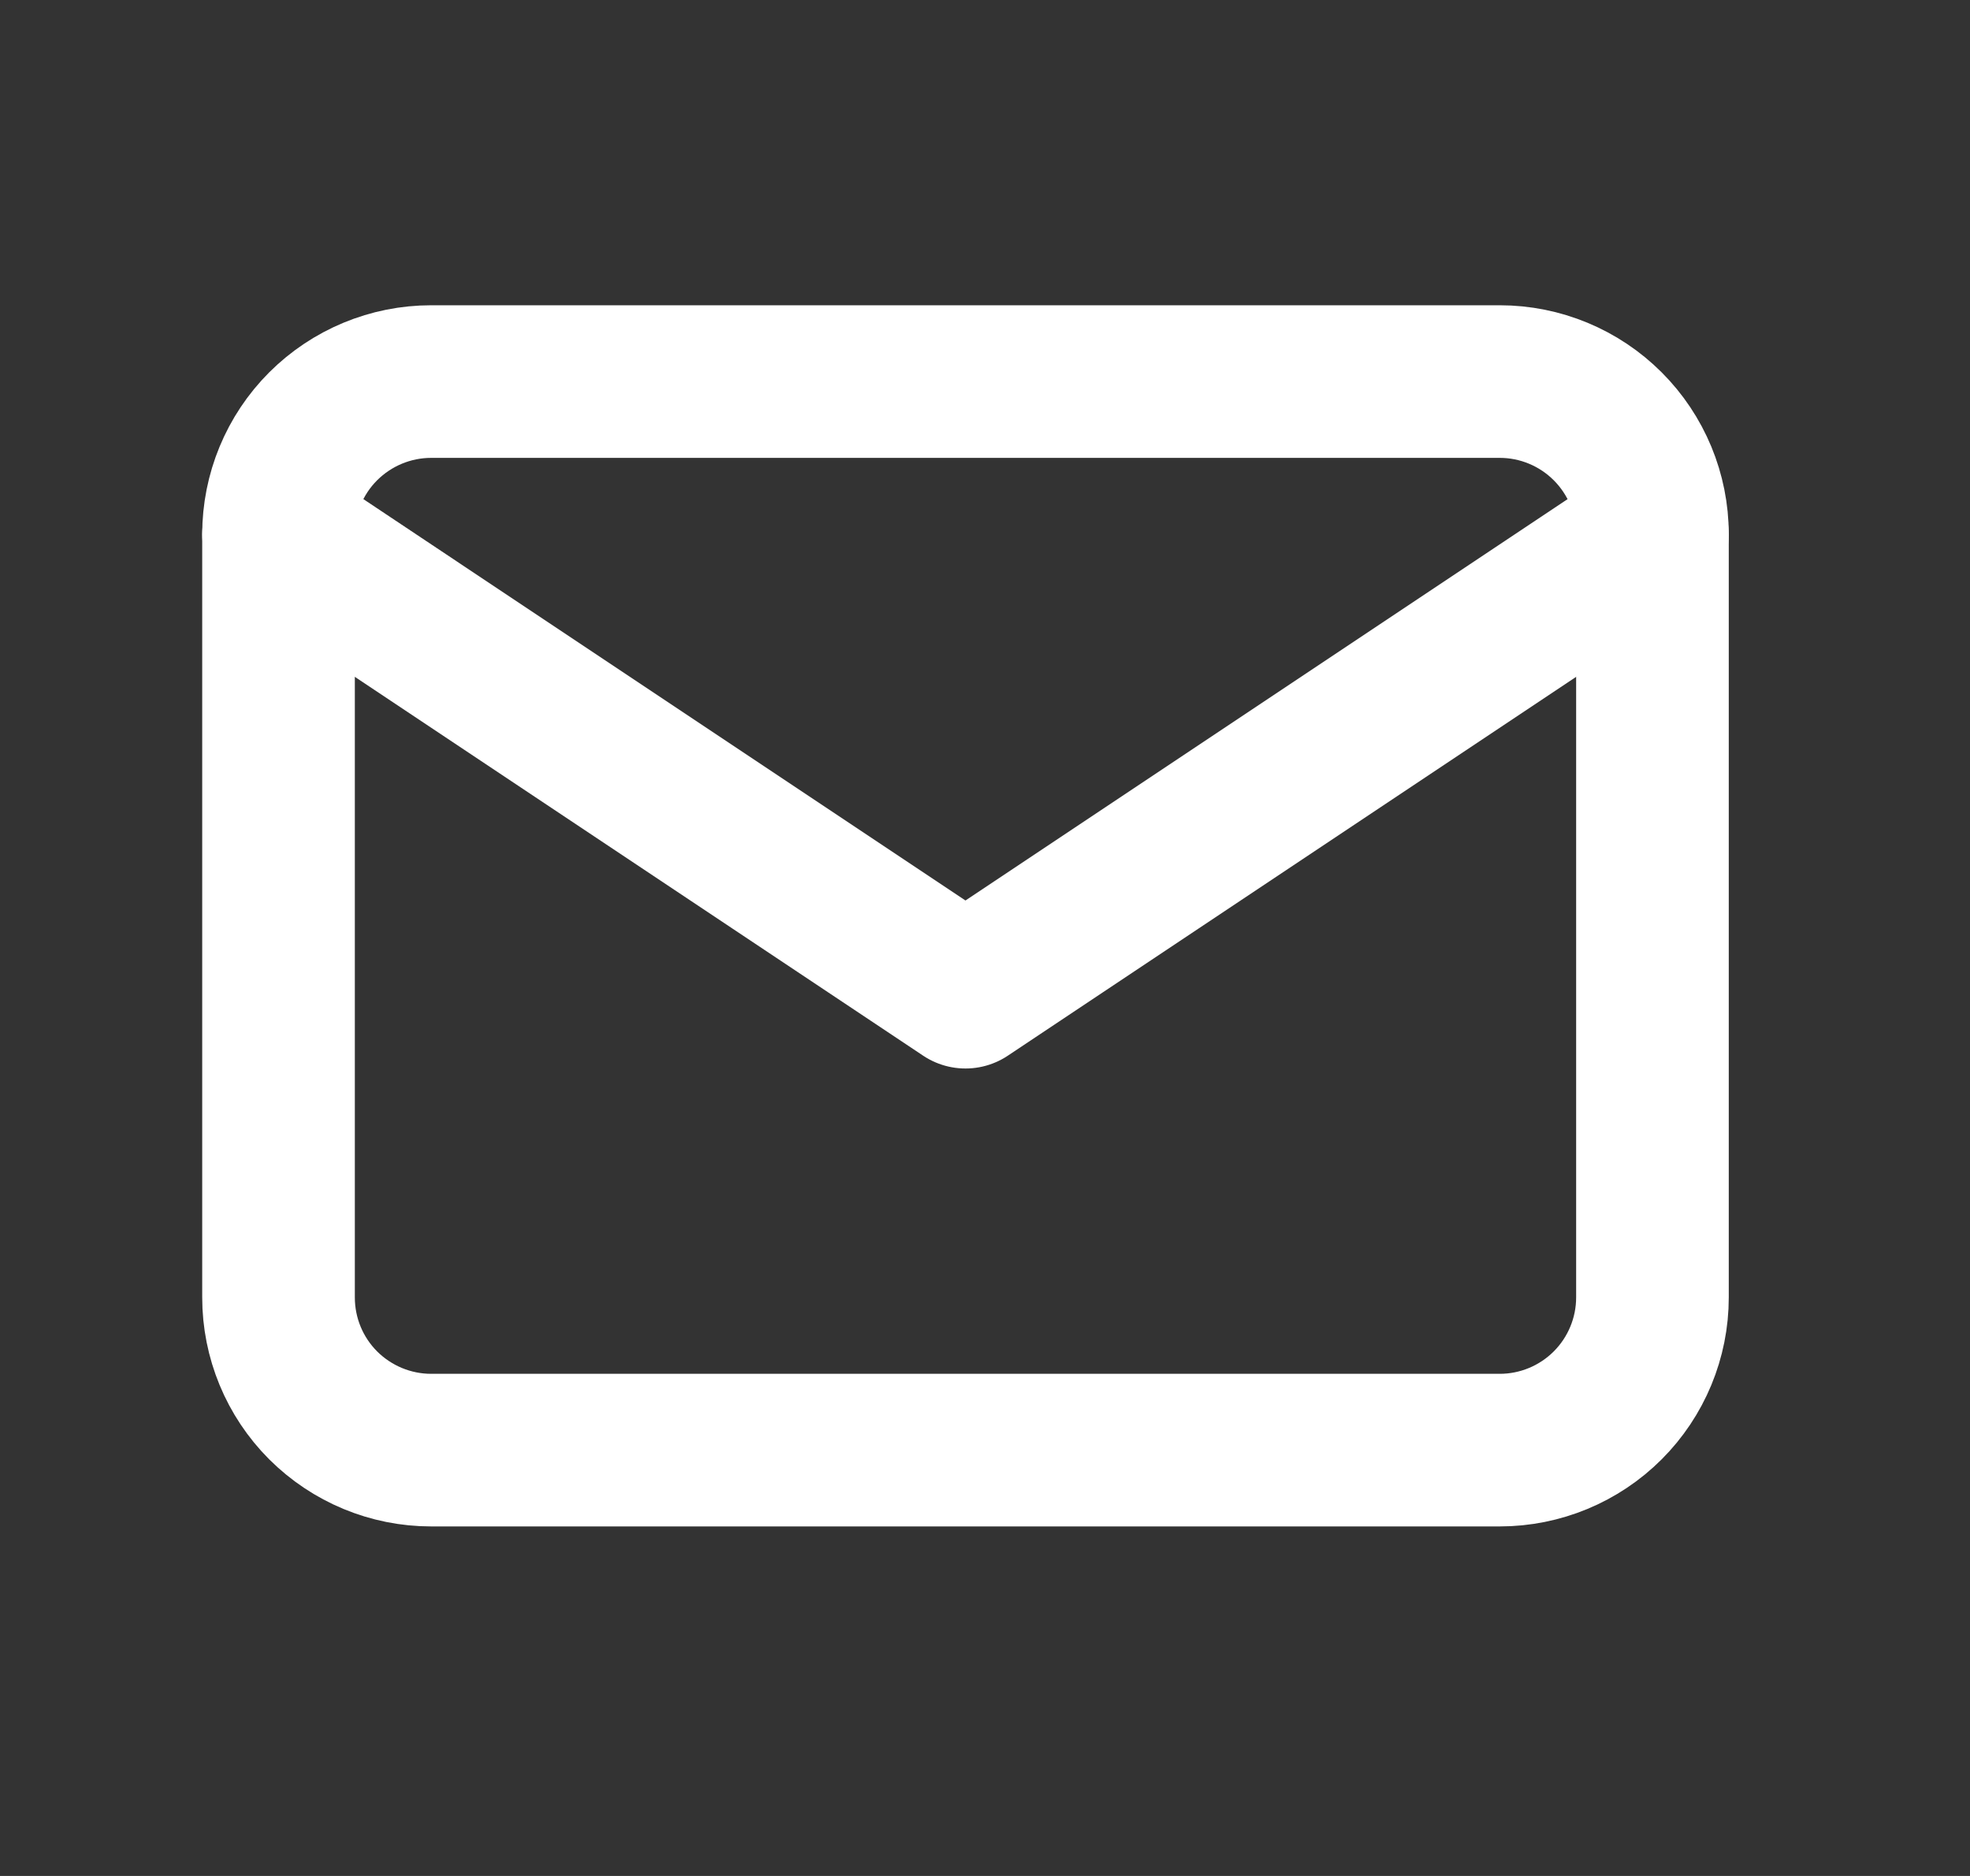 <?xml version="1.0" encoding="UTF-8"?> <svg xmlns="http://www.w3.org/2000/svg" width="21" height="20" viewBox="0 0 21 20" fill="none"><rect x="0" y="0" width="21" height="20" fill="#333333" stroke="none"/> <path d="M2.969 5.696C2.969 5.264 3.14 4.85 3.445 4.545C3.751 4.24 4.164 4.068 4.596 4.068H15.987C16.419 4.068 16.833 4.24 17.138 4.545C17.443 4.85 17.615 5.264 17.615 5.696V13.832C17.615 14.264 17.443 14.678 17.138 14.983C16.833 15.288 16.419 15.46 15.987 15.46H4.596C4.164 15.46 3.751 15.288 3.445 14.983C3.14 14.678 2.969 14.264 2.969 13.832V5.696Z" stroke="white" stroke-width="1.627" stroke-linecap="round" stroke-linejoin="round"></path> <path d="M2.969 5.696L10.292 10.578L17.615 5.696" stroke="white" stroke-width="1.627" stroke-linecap="round" stroke-linejoin="round"></path> </svg> 